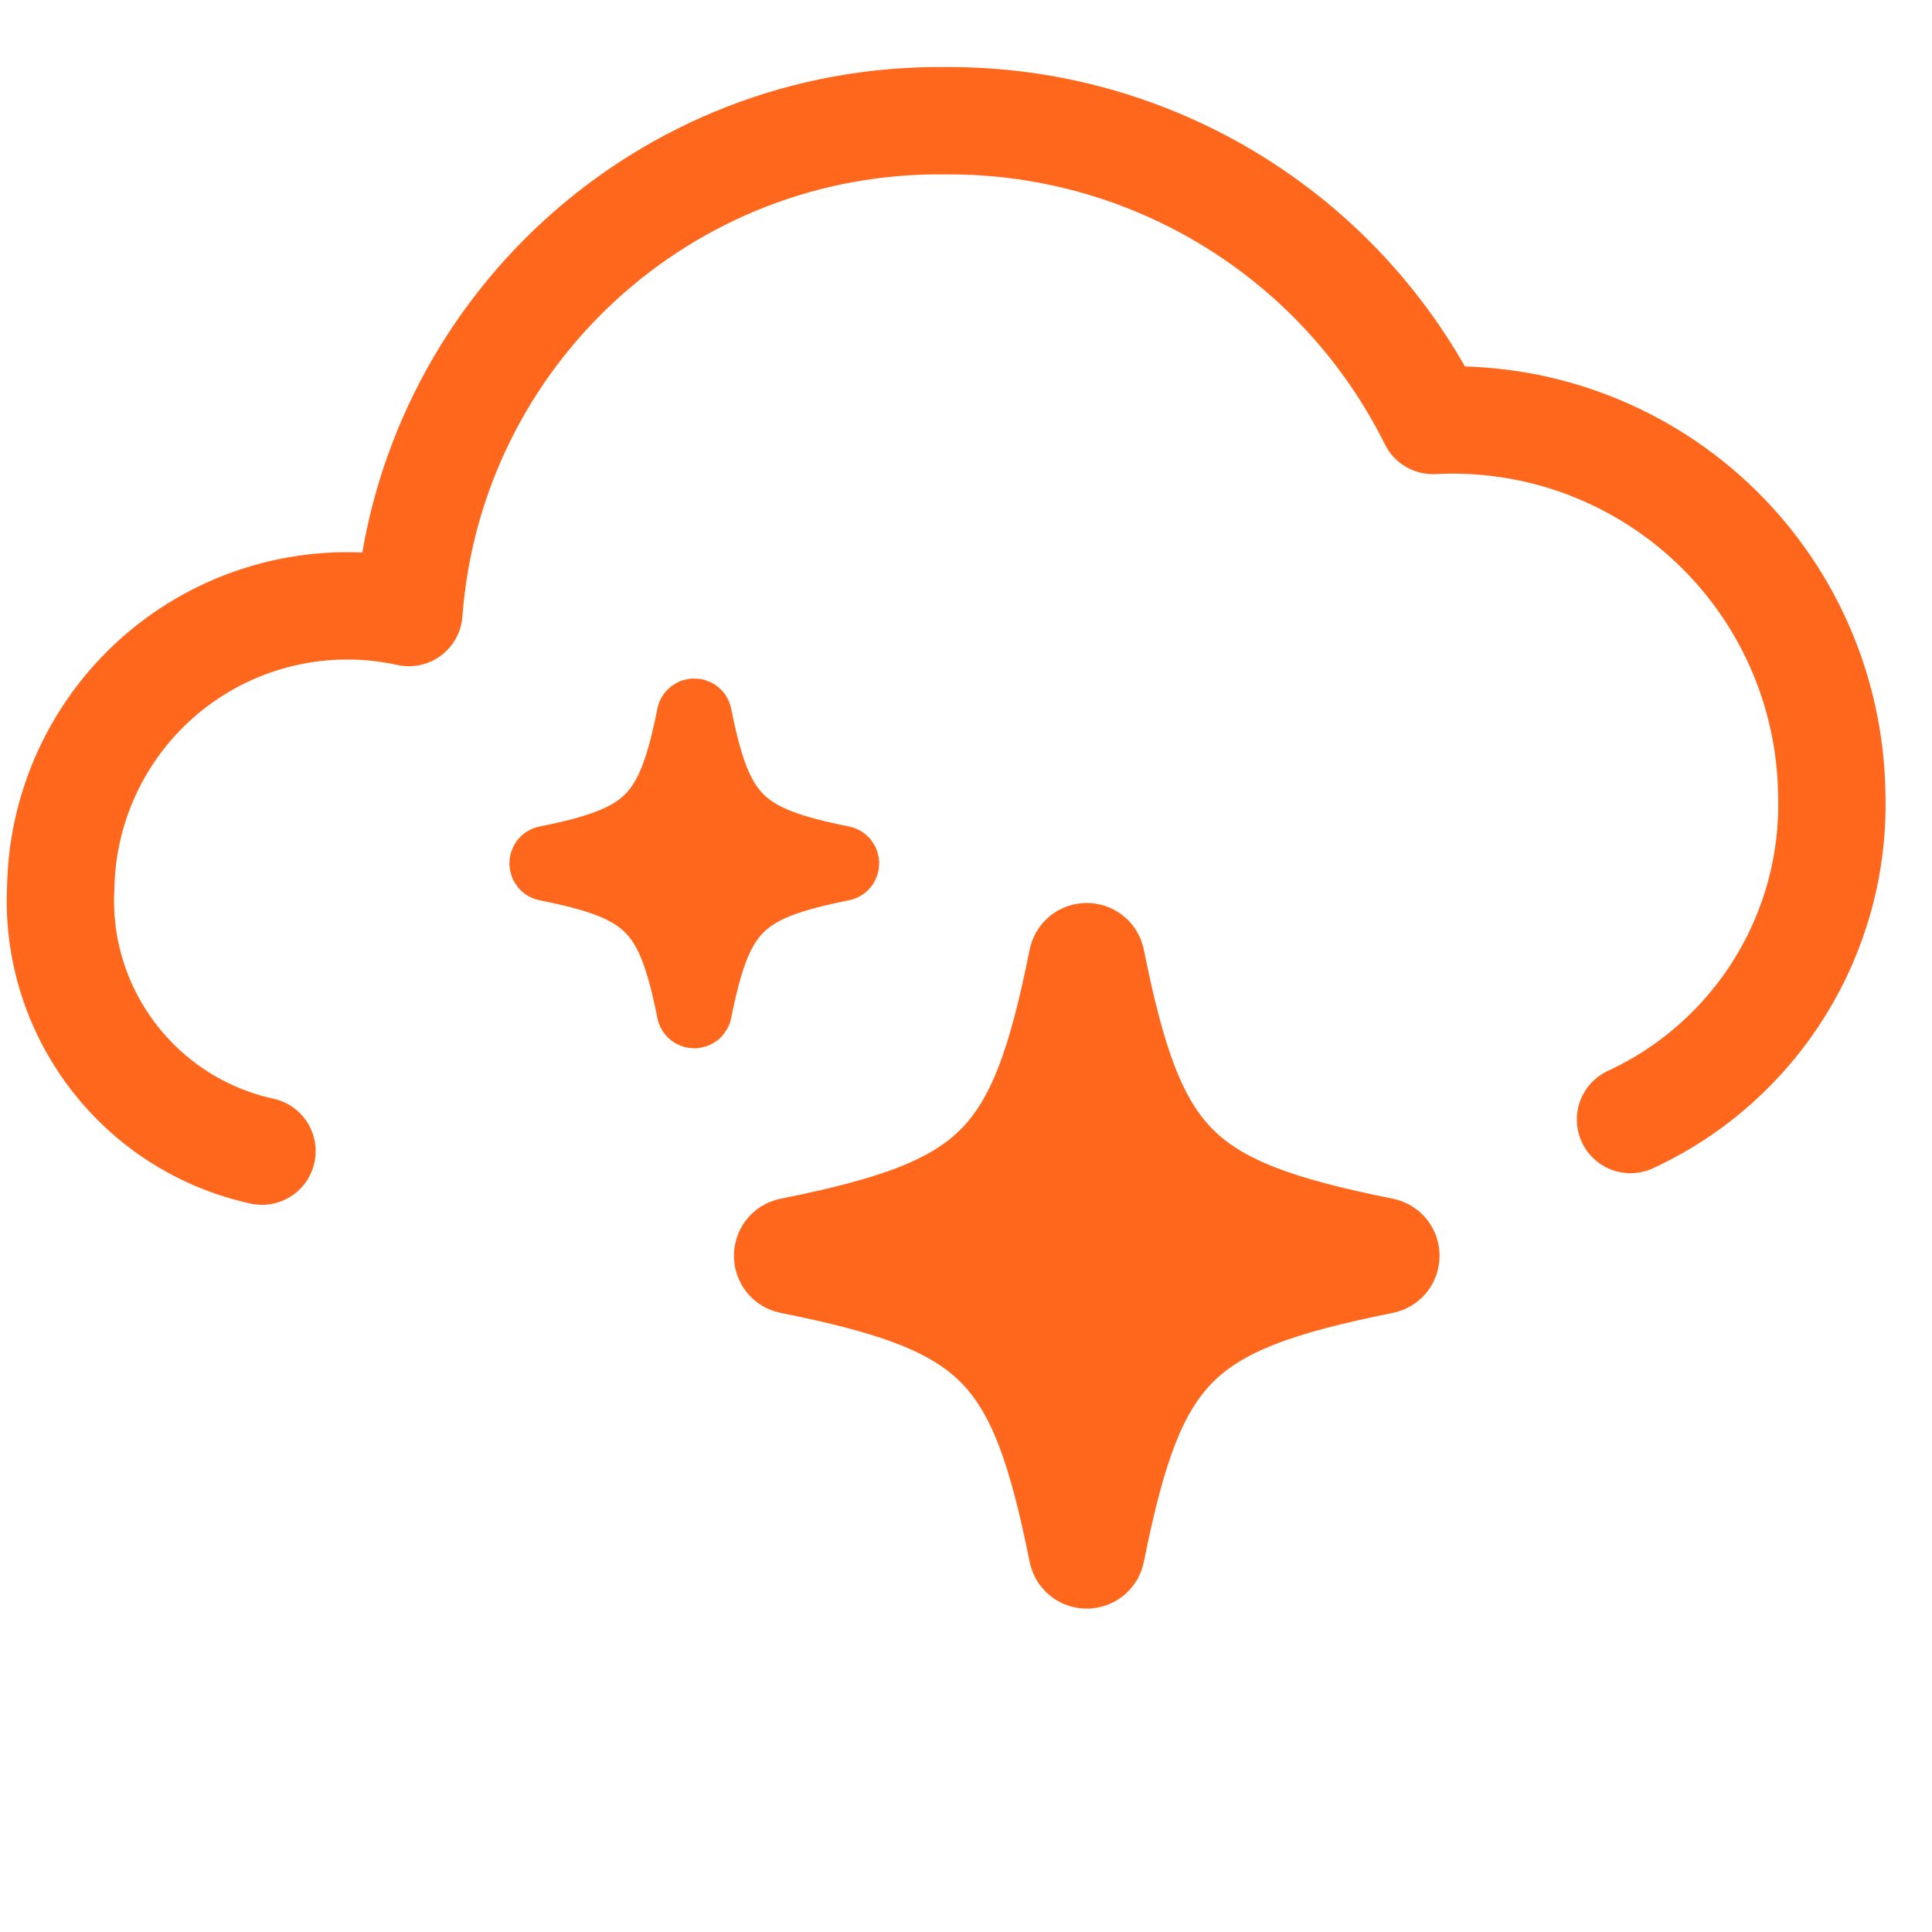 <svg width="36" height="36" viewBox="0 0 36 36" fill="none" xmlns="http://www.w3.org/2000/svg">
<path d="M30.382 20.861C32.737 19.771 34.213 17.381 34.132 14.787C34.103 12.868 33.296 11.043 31.894 9.732C30.492 8.42 28.618 7.735 26.701 7.835C24.992 4.394 21.473 2.228 17.632 2.25C12.398 2.18 8.012 6.194 7.619 11.414C6.057 11.07 4.422 11.445 3.166 12.435C1.909 13.426 1.163 14.928 1.132 16.527C1.007 18.865 2.595 20.949 4.882 21.45" stroke="#FF671D" stroke-width="2" stroke-linecap="round" stroke-linejoin="round"/>
<g clip-path="url(#clip0_10359_9025)">
<path d="M25.765 23.266C21.954 22.503 21.147 21.697 20.384 17.885C20.355 17.738 20.145 17.738 20.116 17.885C19.353 21.696 18.547 22.503 14.735 23.266C14.588 23.295 14.588 23.505 14.735 23.534C18.546 24.297 19.353 25.103 20.116 28.915C20.145 29.062 20.355 29.062 20.384 28.915C21.147 25.104 21.953 24.297 25.765 23.534C25.912 23.505 25.912 23.295 25.765 23.266Z" fill="#FF671D" stroke="#FF671D" stroke-width="1.898"/>
<path d="M15.694 16.021C13.789 15.639 13.386 15.236 13.004 13.33C12.989 13.257 12.885 13.257 12.87 13.33C12.488 15.236 12.085 15.639 10.18 16.021C10.106 16.035 10.106 16.14 10.18 16.155C12.085 16.536 12.488 16.939 12.87 18.845C12.885 18.919 12.989 18.919 13.004 18.845C13.386 16.939 13.789 16.536 15.694 16.155C15.768 16.14 15.768 16.035 15.694 16.021Z" fill="#FF671D" stroke="#FF671D" stroke-width="1.266"/>
</g>
<defs>
<clipPath id="clip0_10359_9025">
<rect width="18" height="18" fill="white" transform="translate(9 12.15)"/>
</clipPath>
</defs>
</svg>
